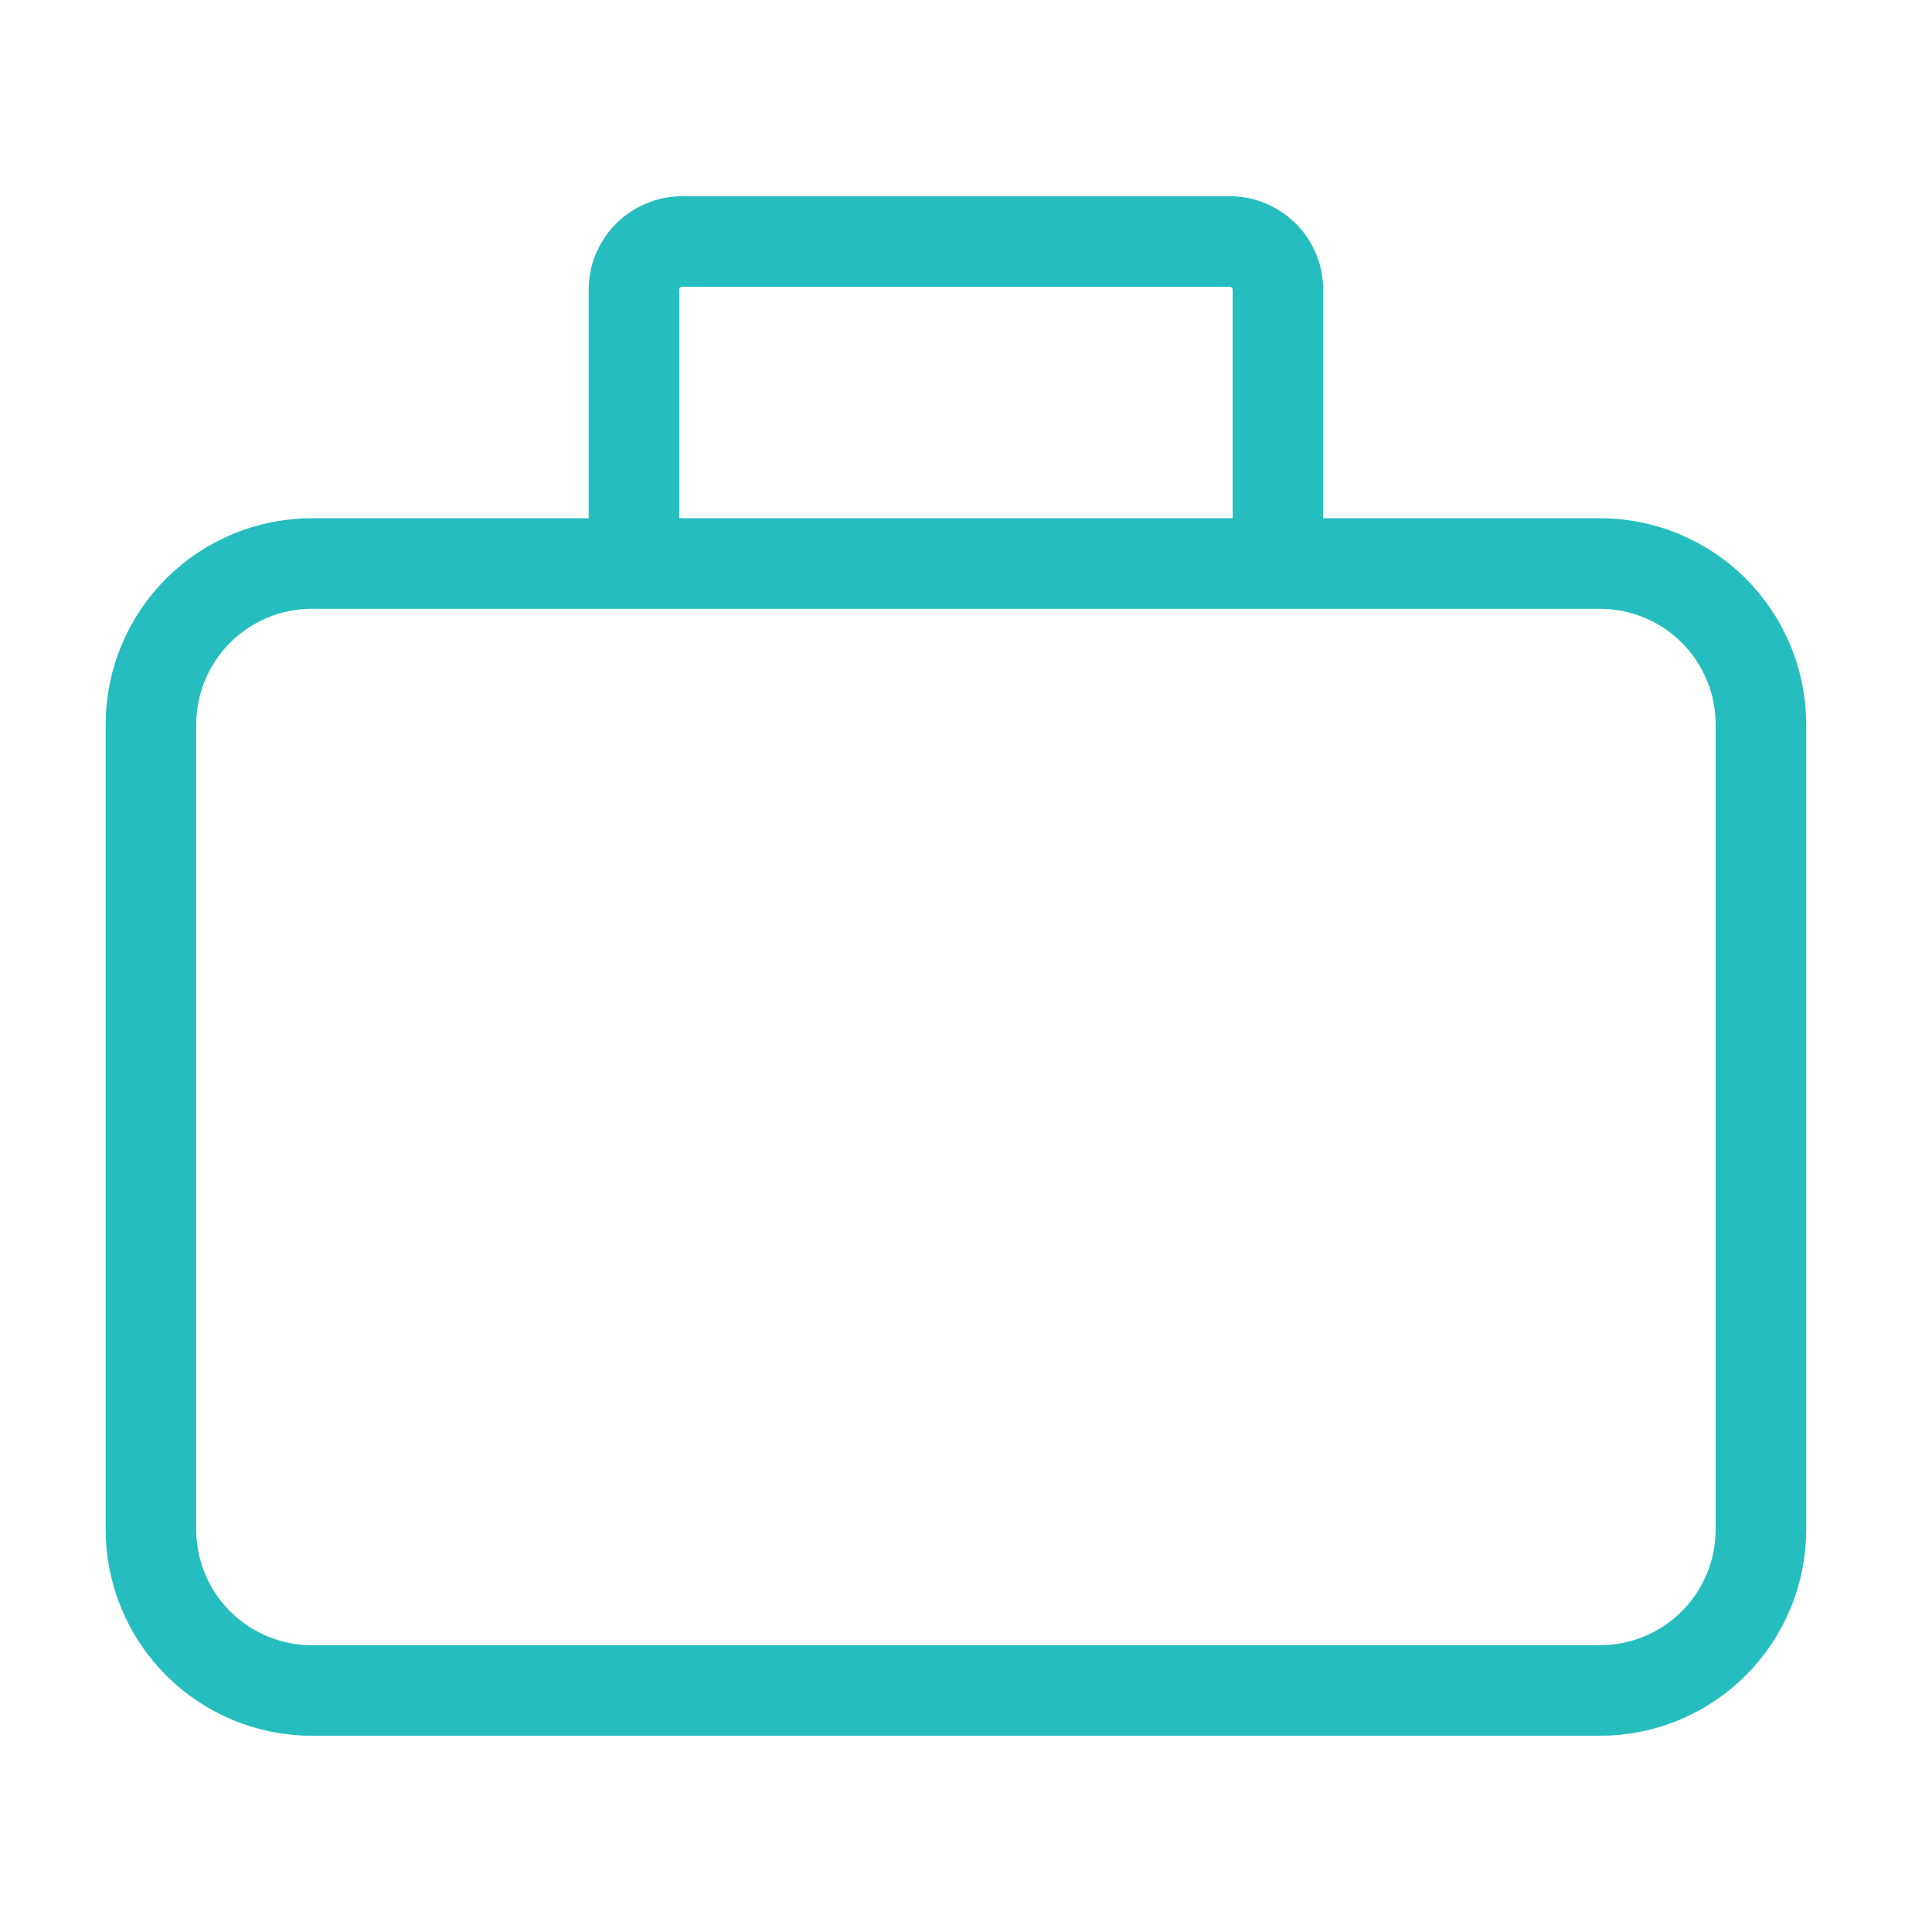 <svg width="64" height="64" viewBox="0 0 64 64" fill="none" xmlns="http://www.w3.org/2000/svg">
<path d="M21 18.667H10.333C8.919 18.667 7.562 19.229 6.562 20.229C5.562 21.229 5 22.585 5 24V50.667C5 52.081 5.562 53.438 6.562 54.438C7.562 55.438 8.919 56 10.333 56H53C54.414 56 55.771 55.438 56.771 54.438C57.771 53.438 58.333 52.081 58.333 50.667V24C58.333 22.585 57.771 21.229 56.771 20.229C55.771 19.229 54.414 18.667 53 18.667H42.333M21 18.667V9.6C21 9.176 21.169 8.769 21.469 8.469C21.769 8.169 22.176 8 22.6 8H40.733C41.158 8 41.565 8.169 41.865 8.469C42.165 8.769 42.333 9.176 42.333 9.6V18.667M21 18.667H42.333" stroke="#26BDBE" stroke-width="3"/>
</svg>
